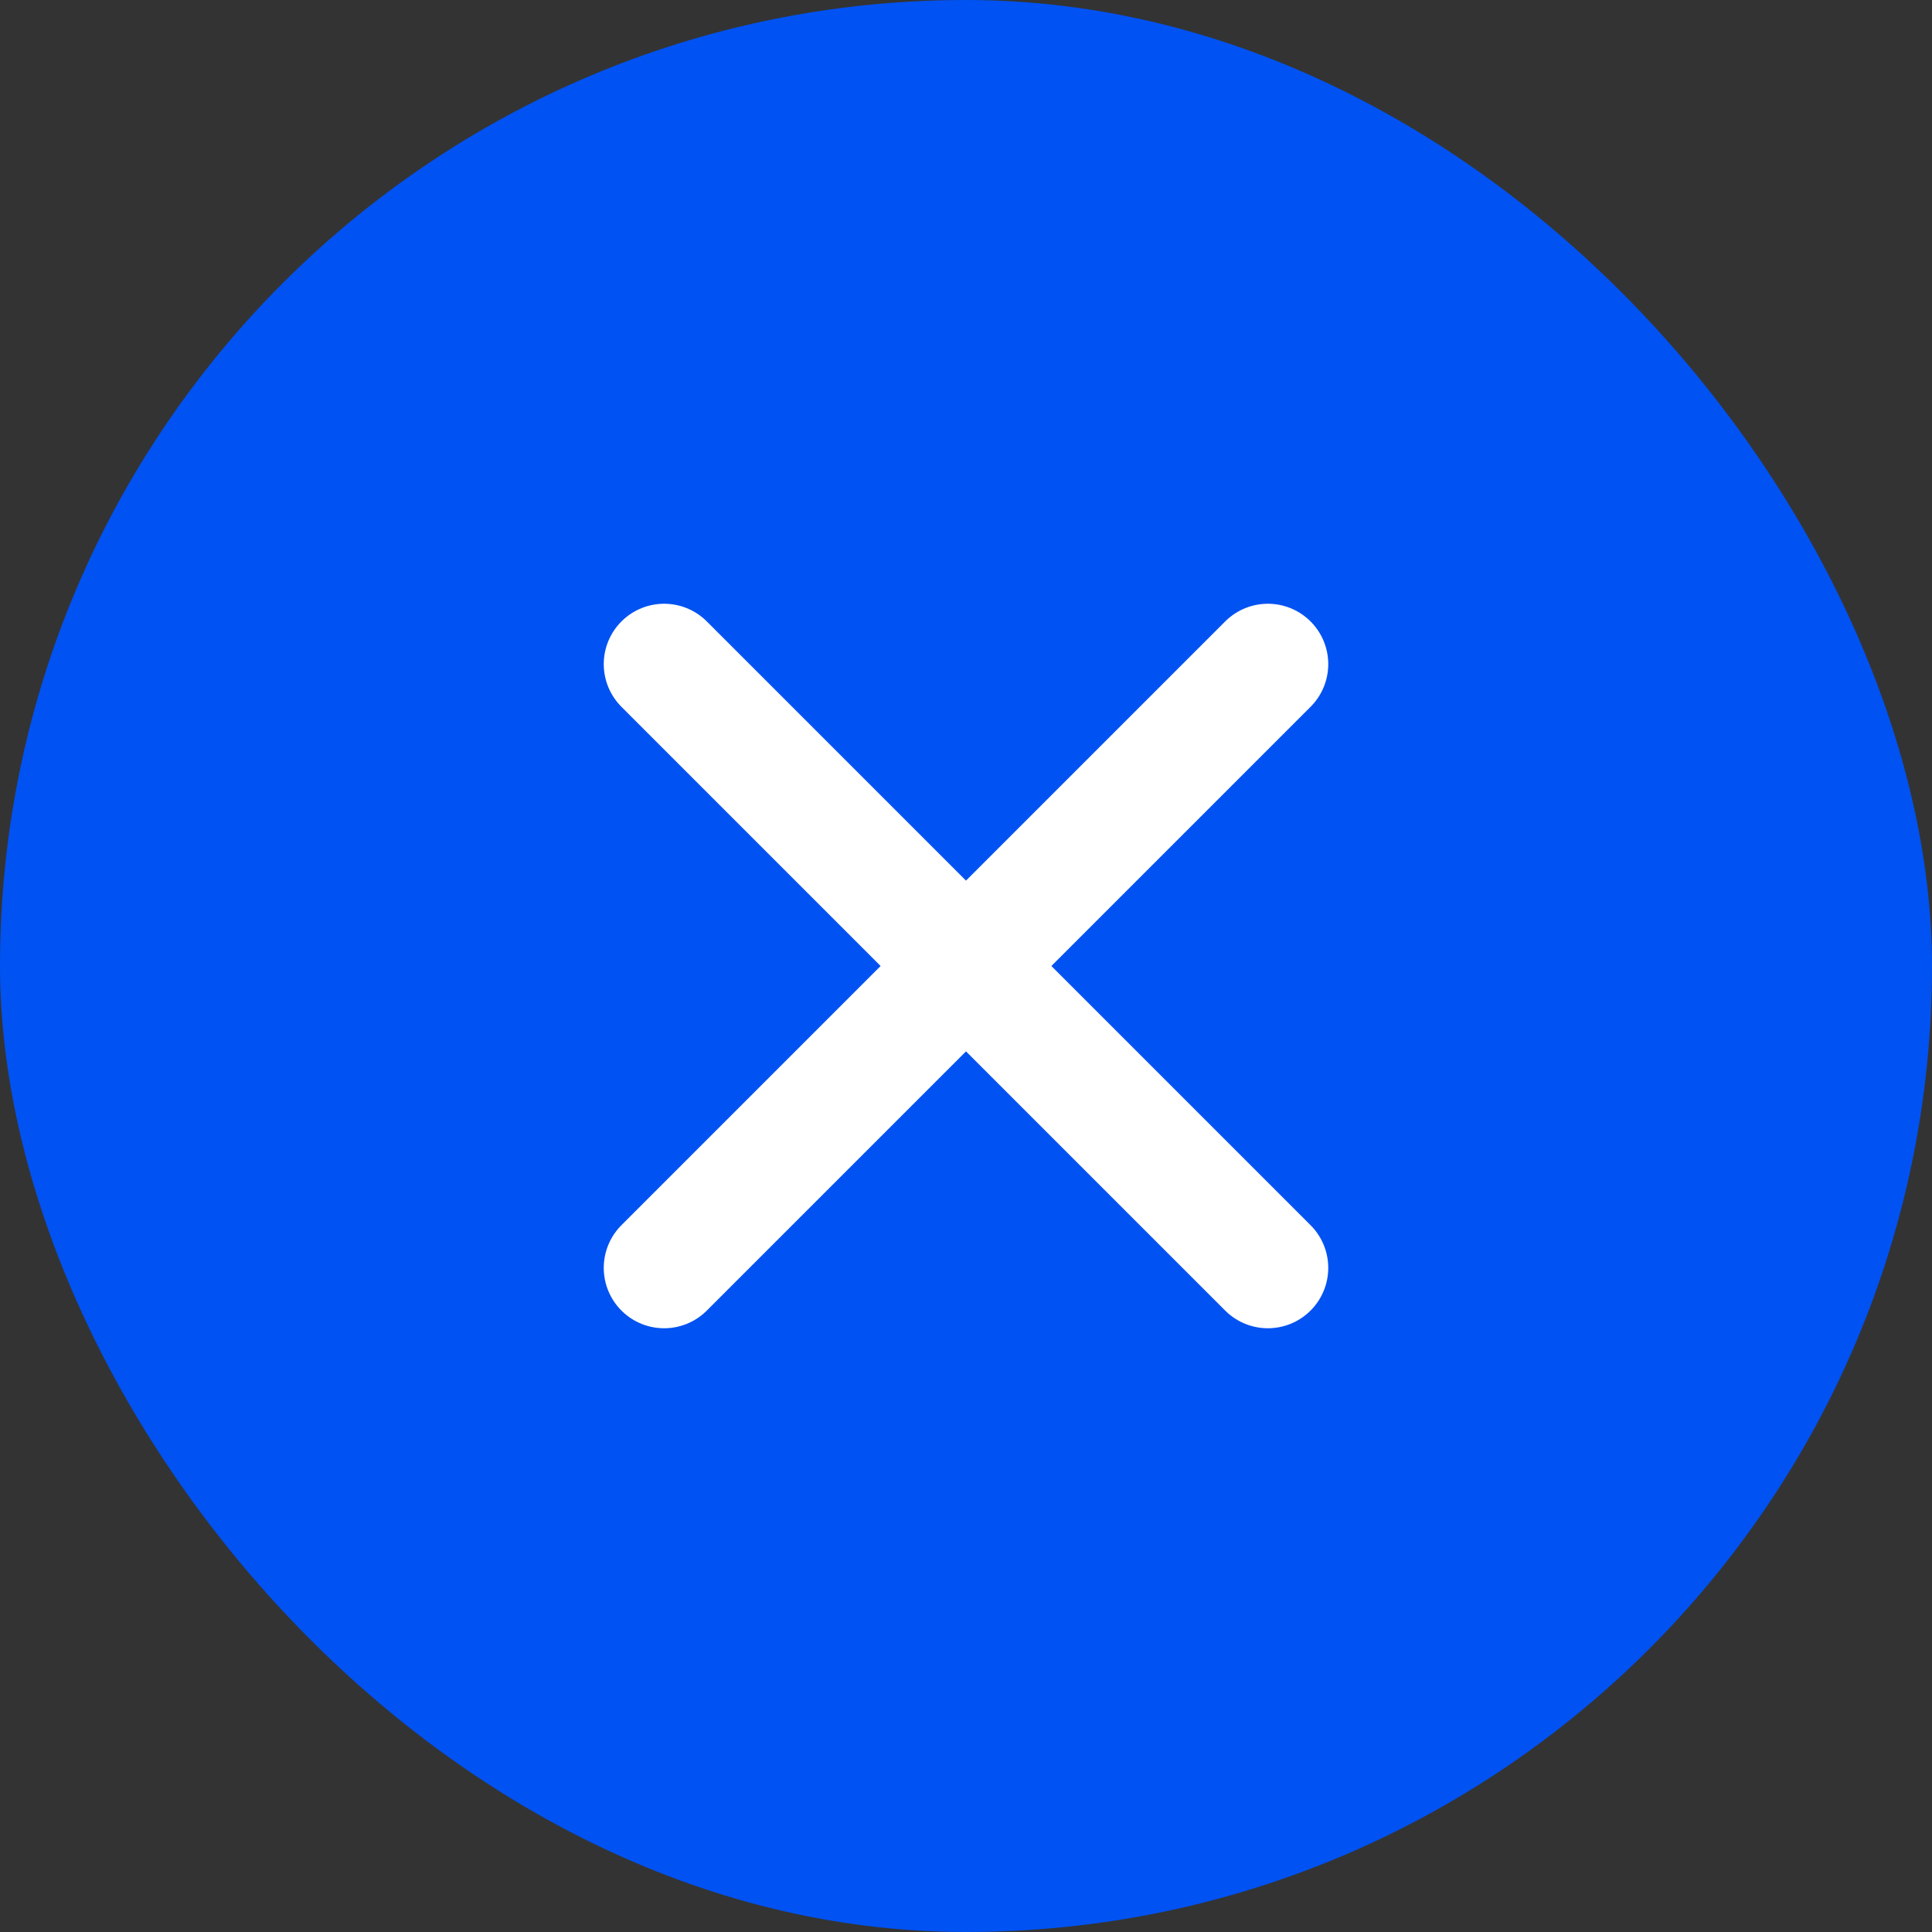 <?xml version="1.0" encoding="UTF-8"?> <svg xmlns="http://www.w3.org/2000/svg" width="32" height="32" viewBox="0 0 32 32" fill="none"><rect x="0" y="0" width="32" height="32" fill="#333333" stroke="none"/><rect width="32" height="32" rx="16" fill="#0052F2"></rect><path d="M21 11L11 21M11 11L21 21" stroke="white" stroke-width="2" stroke-linecap="round" stroke-linejoin="round"></path></svg> 